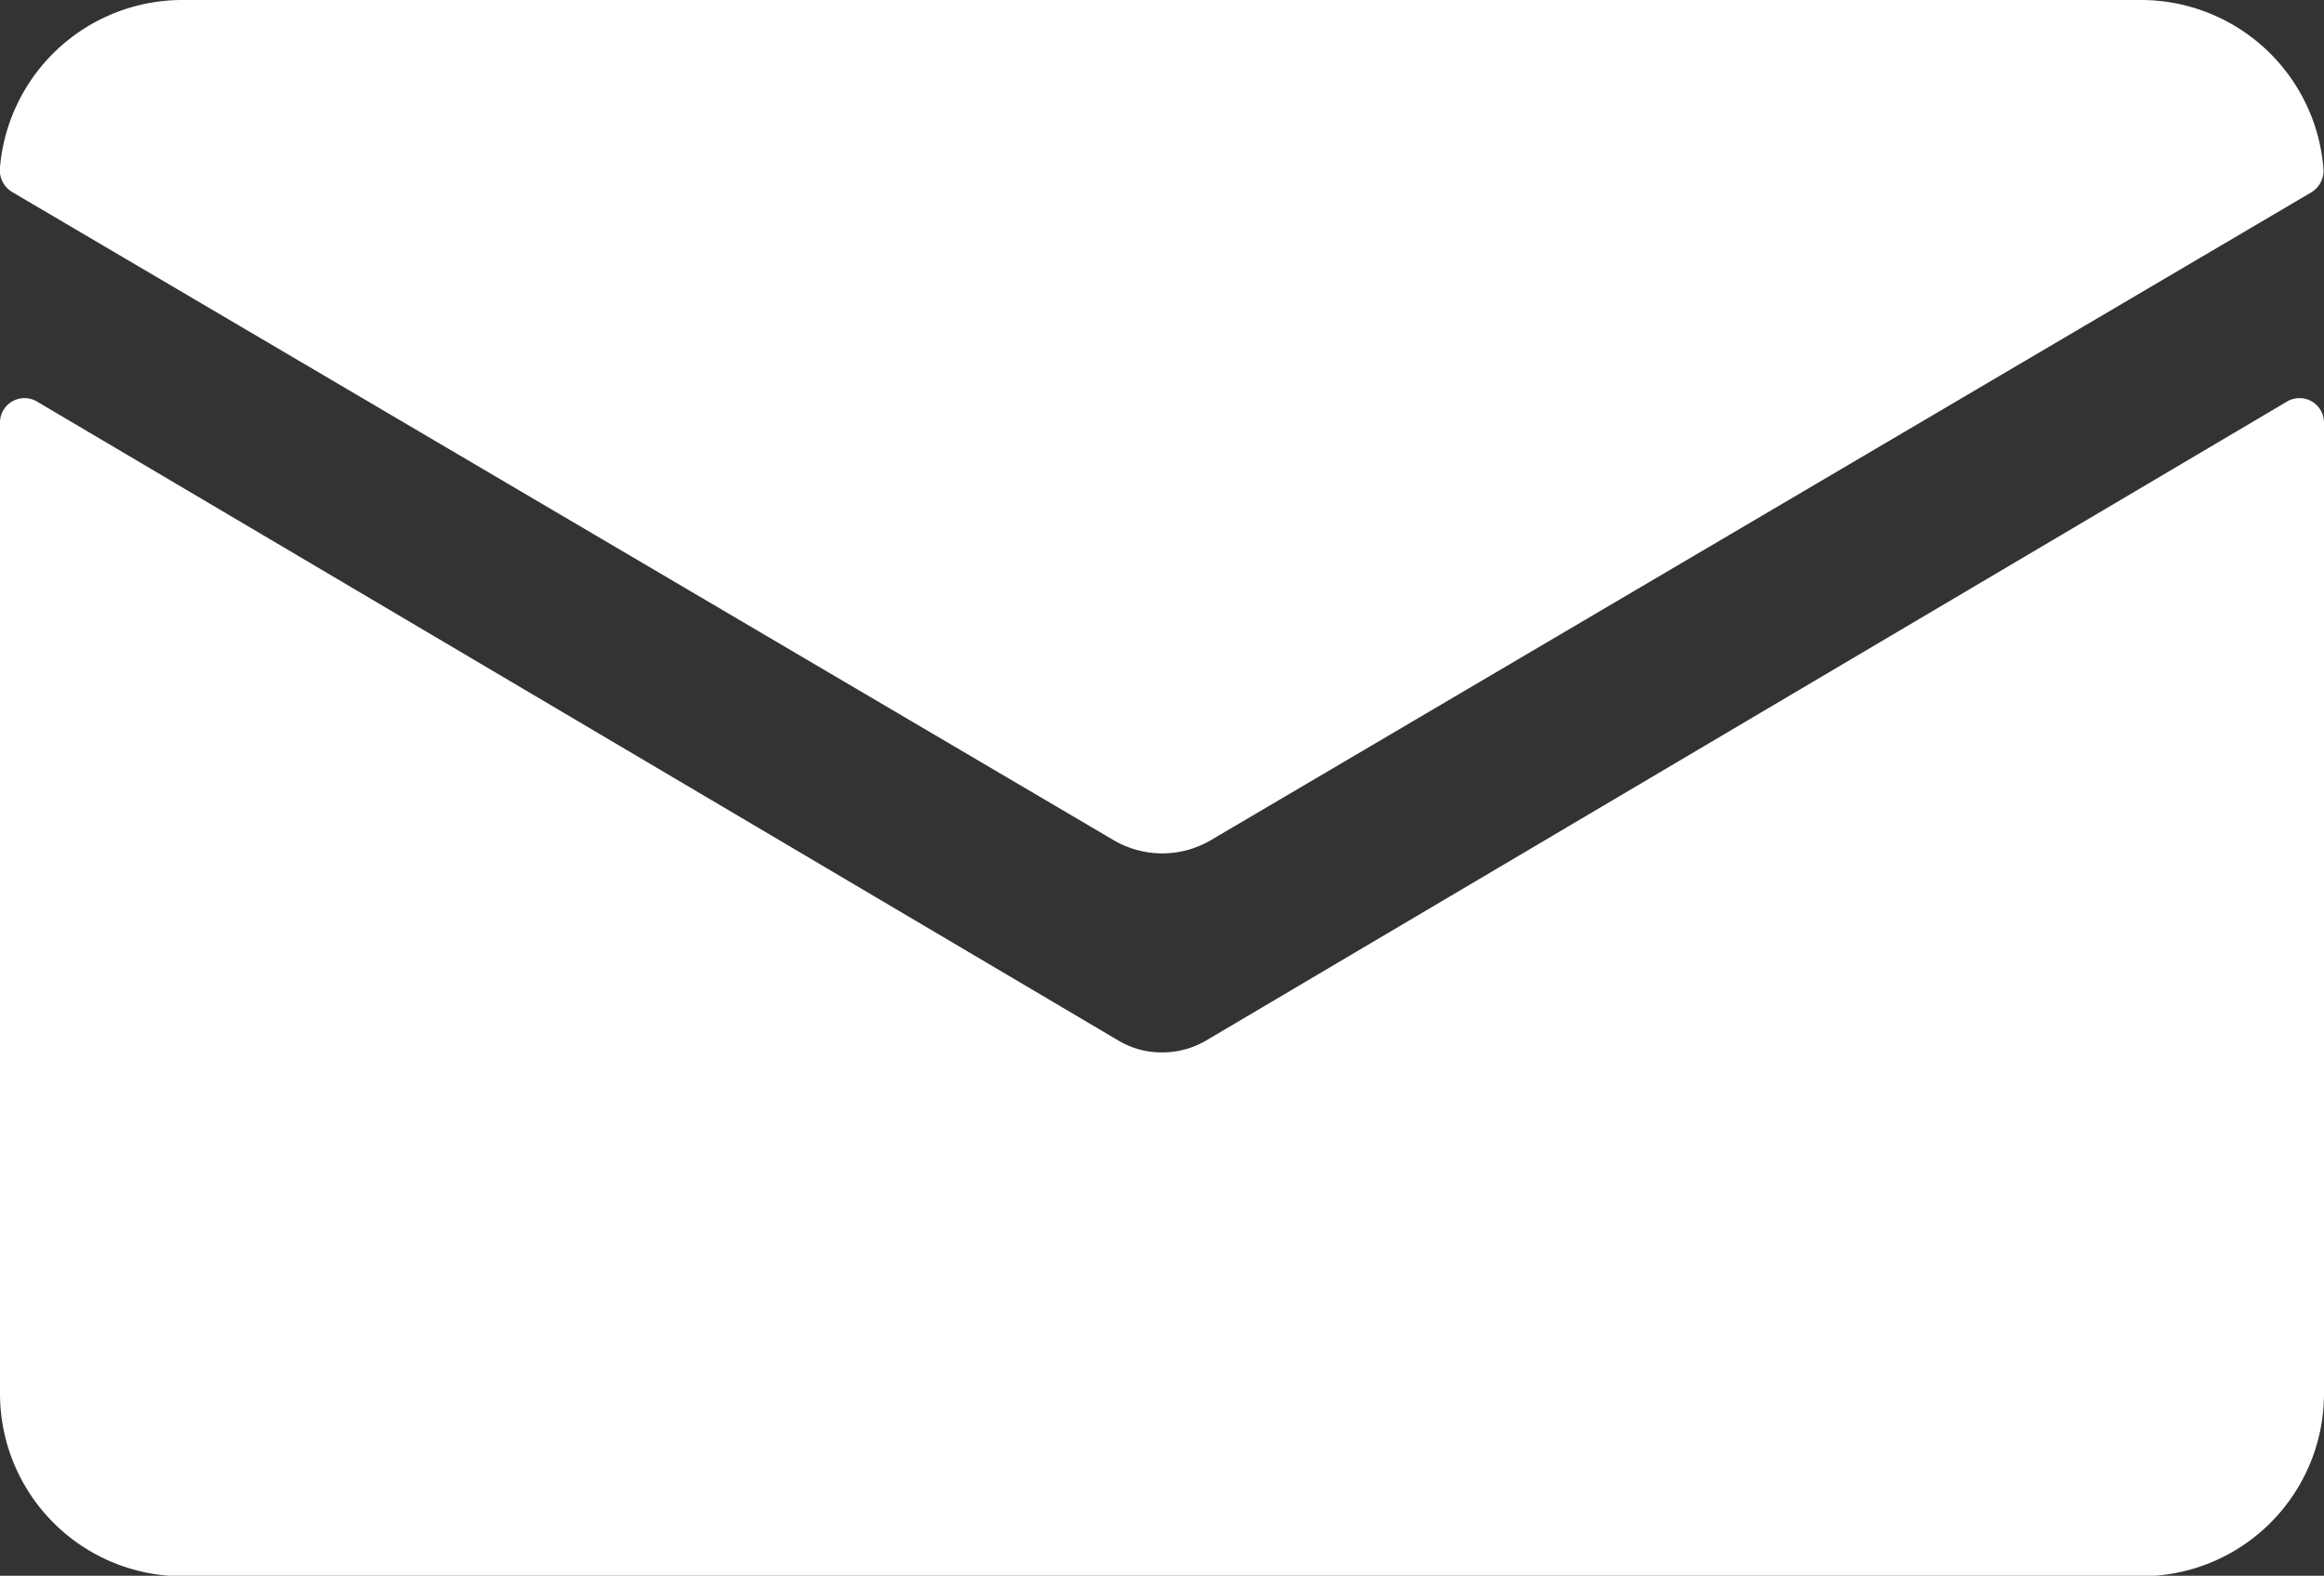 <?xml version="1.0" encoding="UTF-8"?> <svg xmlns="http://www.w3.org/2000/svg" width="48.37" height="32.79" viewBox="0 0 48.37 32.79"><rect x="0" y="0" width="48.37" height="32.79" fill="#333333" stroke="none"/><defs><style>.cls-1{fill:#fff;}</style></defs><g id="Layer_2" data-name="Layer 2"><g id="Camada_1" data-name="Camada 1"><g id="_6" data-name="6"><path class="cls-1" d="M25.09,21.66a1.81,1.81,0,0,1-.9.24,1.76,1.76,0,0,1-.9-.24L.76,8.35A.51.51,0,0,0,0,8.78V29a3.8,3.8,0,0,0,3.8,3.8H44.57a3.8,3.8,0,0,0,3.8-3.8V8.78a.51.51,0,0,0-.76-.43Z"></path><path class="cls-1" d="M25.19,17.49,48.11,4a.53.53,0,0,0,.25-.47A3.81,3.81,0,0,0,44.57,0H3.8A3.81,3.81,0,0,0,0,3.48.53.53,0,0,0,.26,4L23.19,17.49A2,2,0,0,0,25.19,17.49Z"></path></g></g></g></svg> 